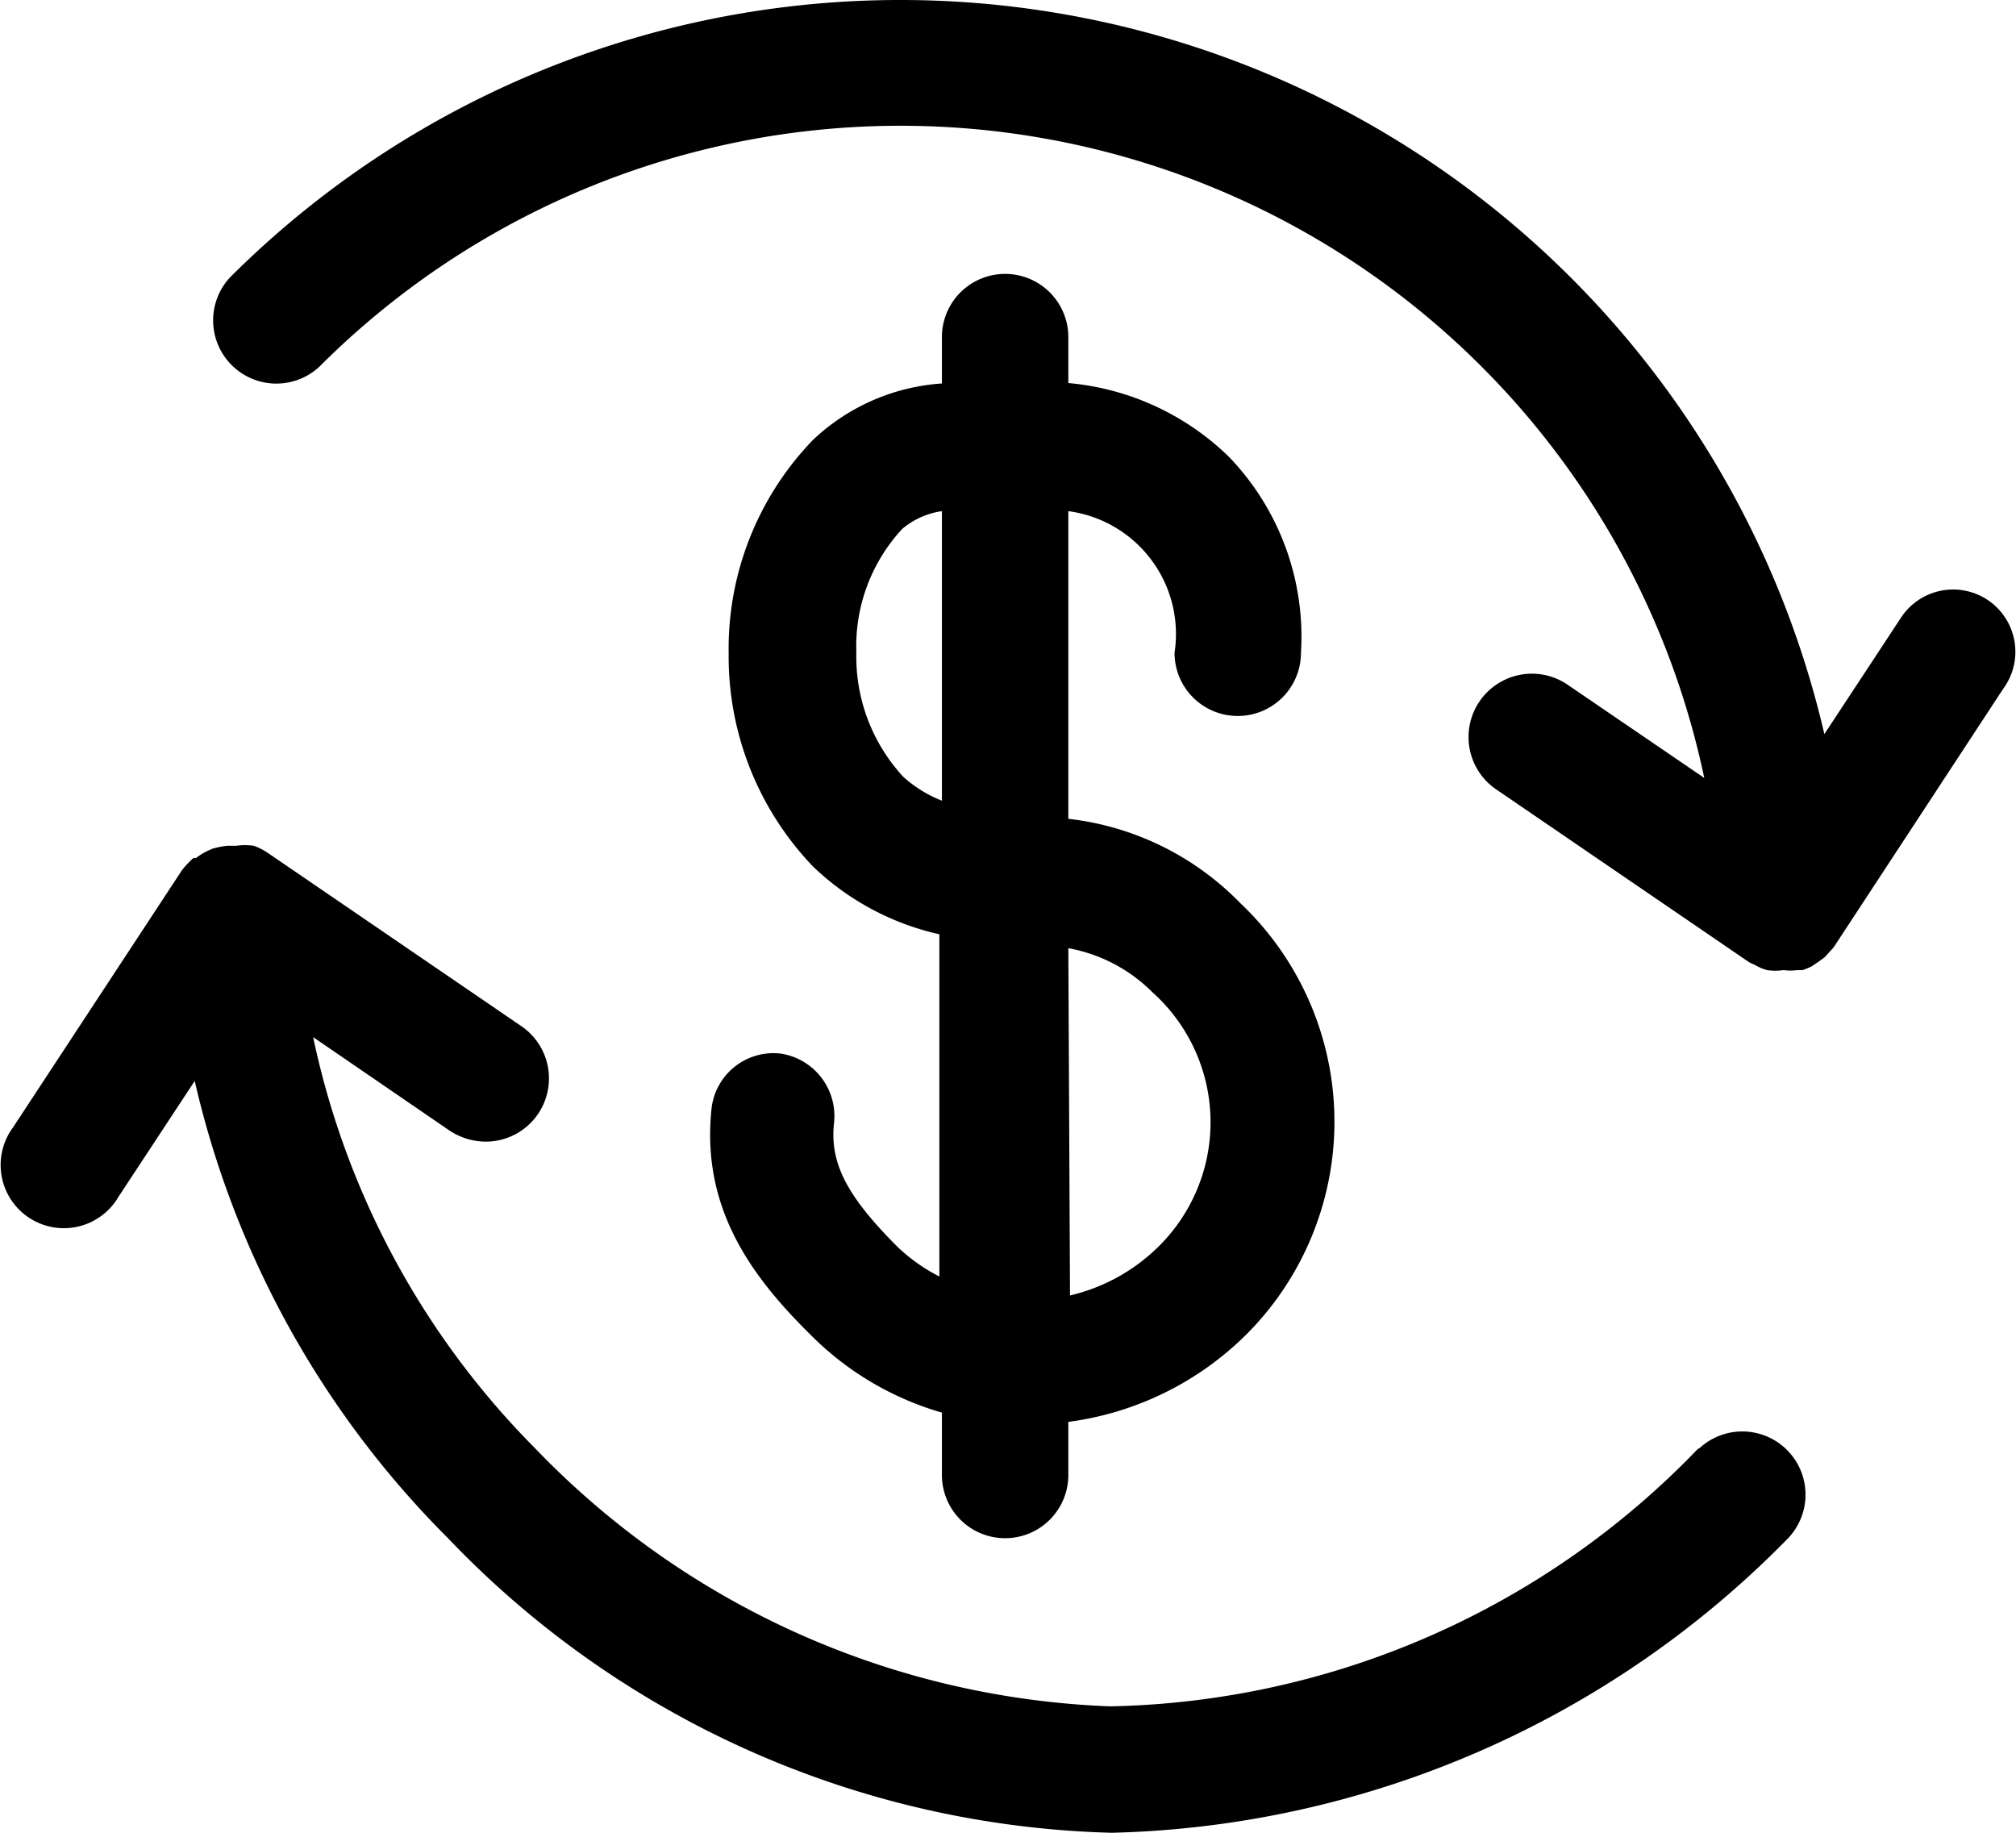 <svg xmlns="http://www.w3.org/2000/svg" class="svg-icon" style="width:1.1em;height:1em;vertical-align:middle;fill:currentColor;overflow:hidden" viewBox="0 0.02 1125.67 1023.98"><path d="M435.728 588.641a34.848 34.848 0 0 0-38.615 31.551c-5.65 56.039 23.546 94.183 55.803 125.97a169.529 169.529 0 0 0 72.992 43.088v34.847a35.318 35.318 0 0 0 70.637 0V794.43a173.06 173.06 0 0 0 100.069-49.446 168.116 168.116 0 0 0-4.003-240.4 158.933 158.933 0 0 0-96.066-47.092V285.609a69.224 69.224 0 0 1 59.335 79.113 35.318 35.318 0 0 0 35.318 35.318 35.318 35.318 0 0 0 35.319-35.318 144.806 144.806 0 0 0-40.263-109.487 146.925 146.925 0 0 0-89.71-41.205v-25.665a35.318 35.318 0 0 0-70.636 0v25.9a116.08 116.08 0 0 0-72.05 31.552 167.88 167.88 0 0 0-47.091 119.376 169.529 169.529 0 0 0 47.091 118.905 148.808 148.808 0 0 0 70.637 37.909v191.19a97.479 97.479 0 0 1-23.545-16.717c-28.726-28.726-37.673-47.091-35.319-68.989a35.318 35.318 0 0 0-29.903-38.85zm160.817-58.864a88.767 88.767 0 0 1 47.091 24.723 97.479 97.479 0 0 1 4.003 141.274 104.072 104.072 0 0 1-50.152 28.02zm-92.3-95.83a98.892 98.892 0 0 1-26.135-69.46 96.302 96.302 0 0 1 25.665-68.99 43.795 43.795 0 0 1 22.133-9.888v161.758a70.637 70.637 0 0 1-21.662-13.42z"></path><path d="M1110.31 335.29a34.848 34.848 0 0 0-48.739 10.125l-42.617 64.75A530.012 530.012 0 0 0 128.222 154.93a35.318 35.318 0 0 0 49.917 49.917 458.905 458.905 0 0 1 773.71 229.806l-76.288-52.036a35.318 35.318 0 0 0-40.028 58.393l141.274 96.537a17.66 17.66 0 0 0 3.06 1.413 26.842 26.842 0 0 0 7.065 3.06 30.845 30.845 0 0 0 9.182 0 29.197 29.197 0 0 0 7.77 0h2.826a34.141 34.141 0 0 0 5.18-2.118l2.825-1.884 4.239-3.061a30.845 30.845 0 0 0 2.59-2.825s2.119-2.12 3.06-3.532l94.183-143.629a34.848 34.848 0 0 0-8.476-49.681zM948.318 809.5A468.087 468.087 0 0 1 620.09 953.362 469.5 469.5 0 0 1 298.928 809.5a460.553 460.553 0 0 1-124.321-230.04l76.288 52.27a36.967 36.967 0 0 0 20.014 6.122 35.318 35.318 0 0 0 20.013-64.515L149.65 476.8a33.435 33.435 0 0 0-8.241-4.238 32.728 32.728 0 0 0-9.654 0h-4.945a42.382 42.382 0 0 0-9.183 1.884h.236a36.025 36.025 0 0 0-8.712 4.944h-1.413a47.091 47.091 0 0 0-6.592 7.064L6.962 629.846a35.318 35.318 0 1 0 58.864 38.85l42.618-64.75A527.893 527.893 0 0 0 249.718 859.18 531.66 531.66 0 0 0 620.797 1024 547.2 547.2 0 0 0 998.94 859.18a35.318 35.318 0 0 0-49.917-49.916z"></path></svg>